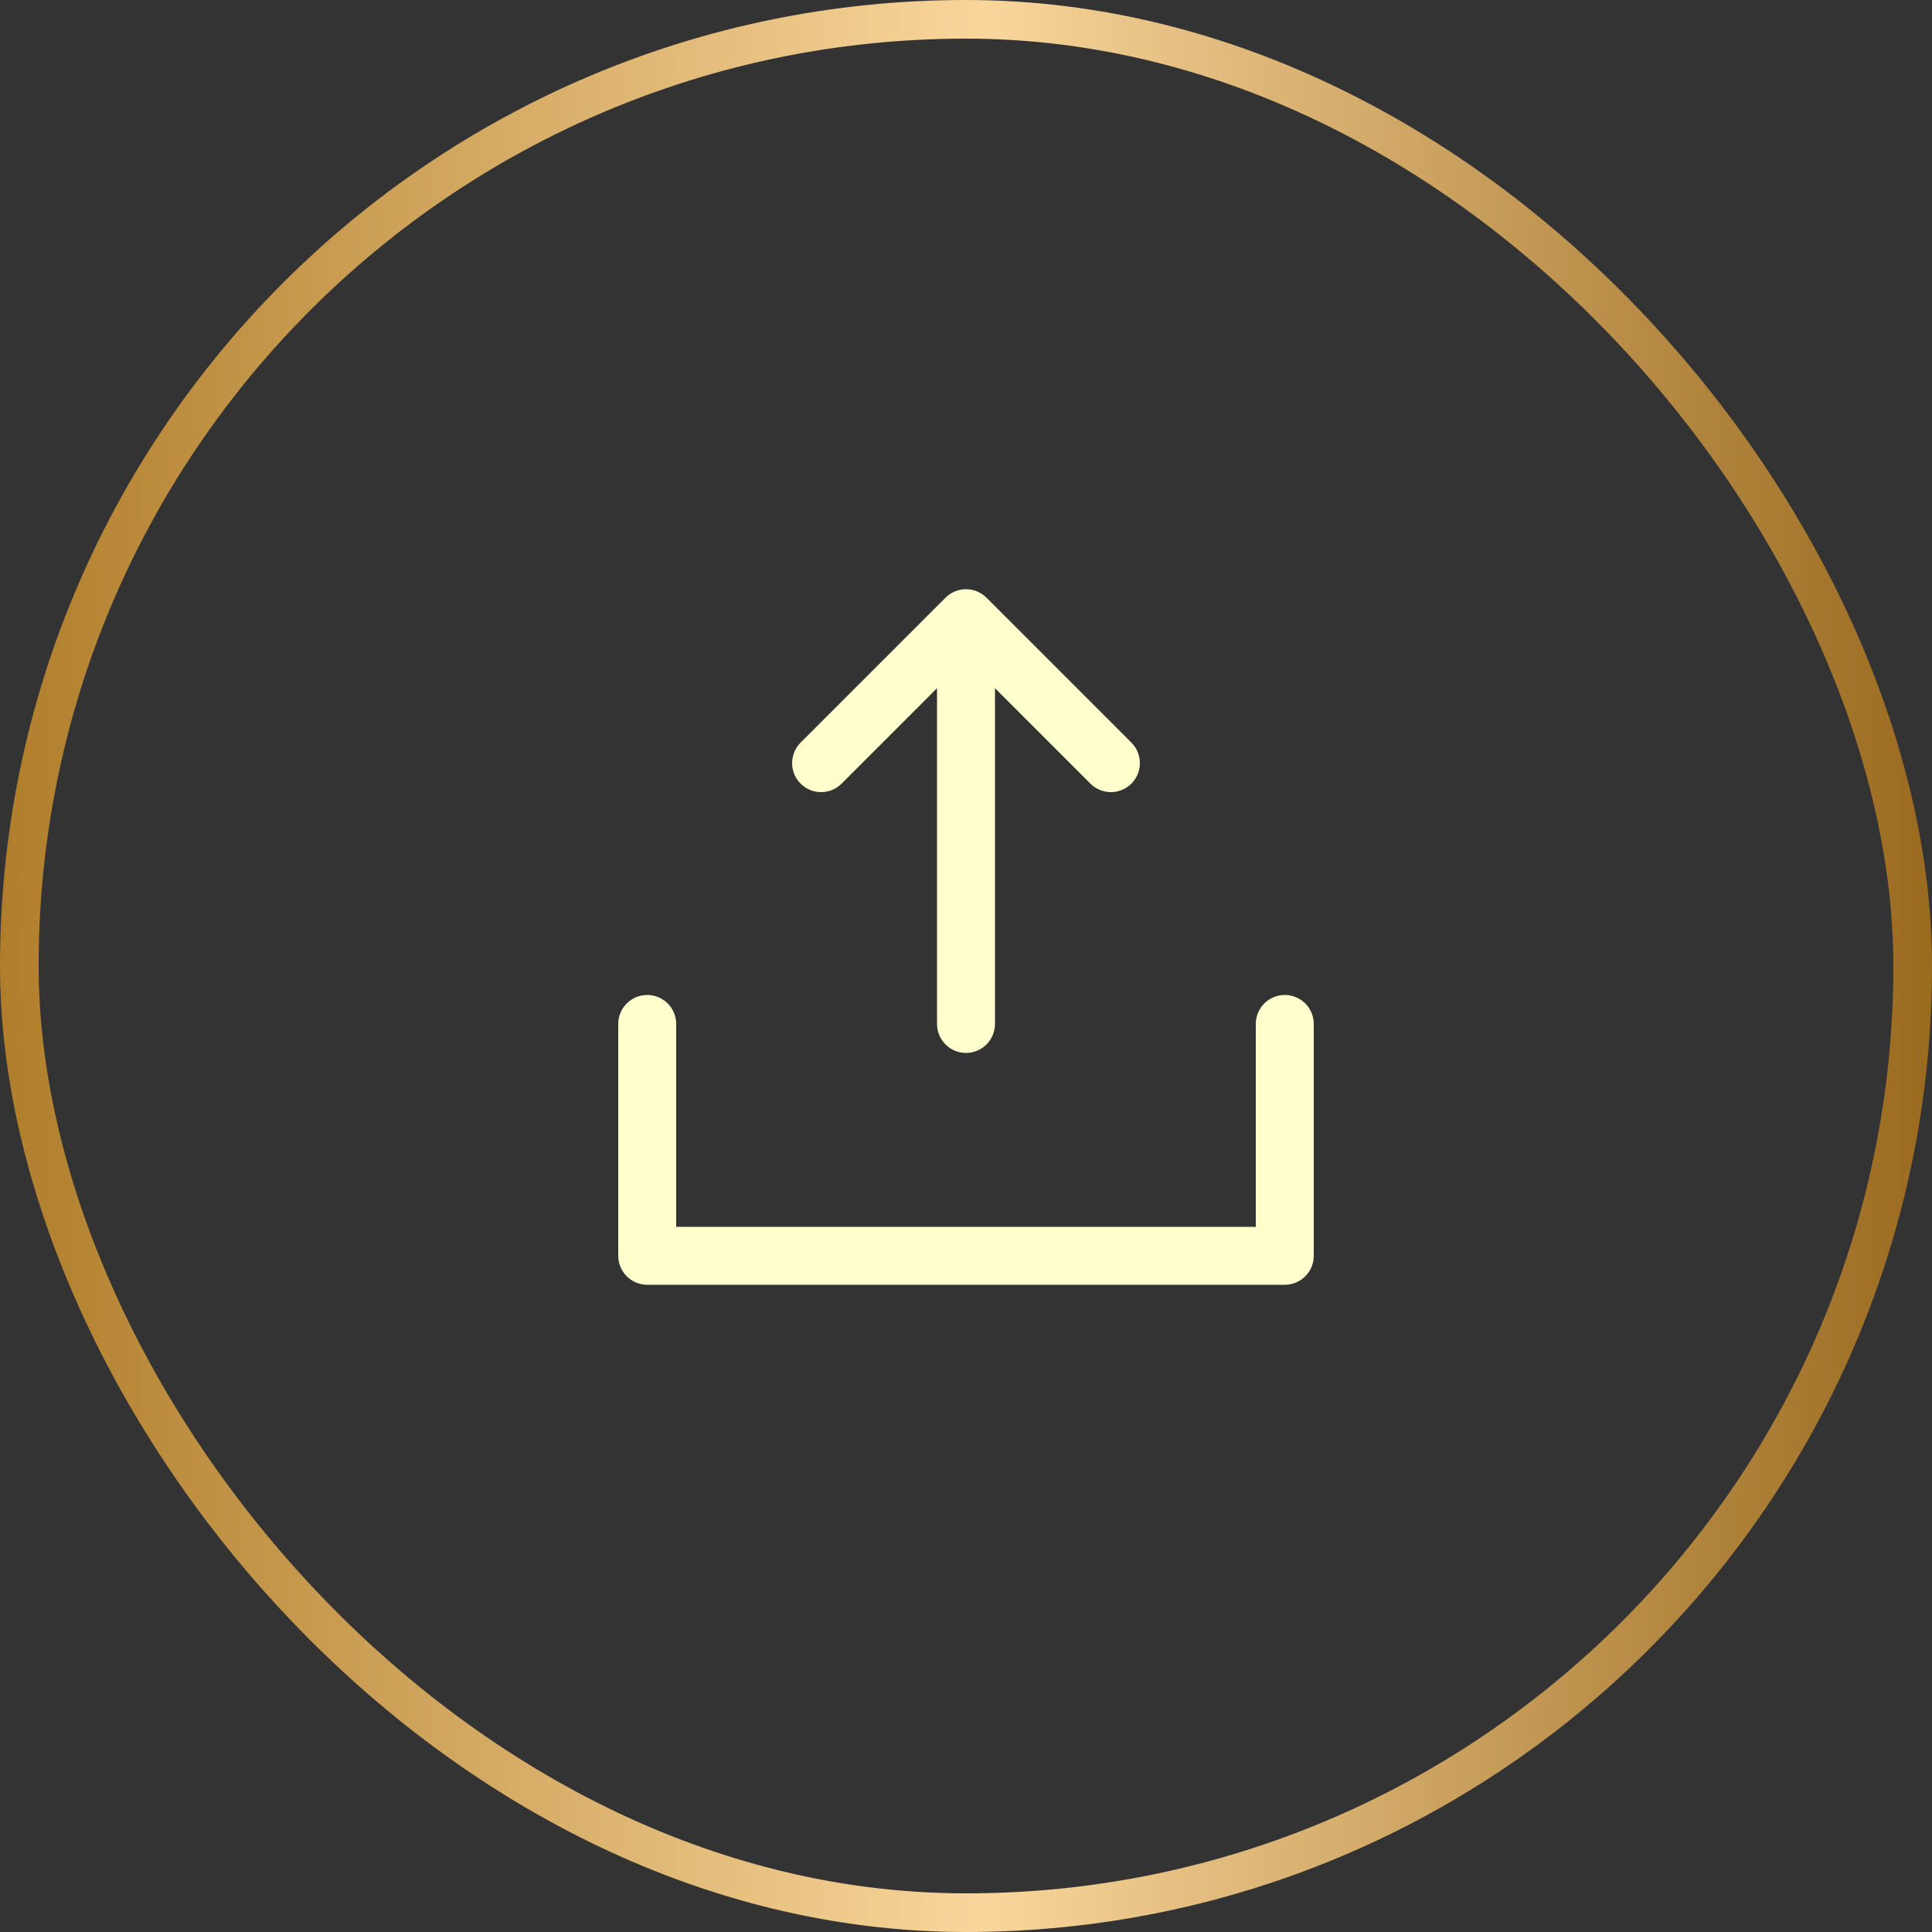 <svg width="50" height="50" viewBox="0 0 50 50" fill="none" xmlns="http://www.w3.org/2000/svg">
<rect x="0" y="0" width="50" height="50" fill="#333333" stroke="none"/>
<rect x="0.5" y="0.5" width="49" height="49" rx="24.5" stroke="url(#paint0_linear_1138_7187)"/>
<path d="M34 26.5V32.5C34 32.699 33.921 32.889 33.78 33.03C33.64 33.171 33.449 33.25 33.25 33.25H16.75C16.551 33.25 16.36 33.171 16.22 33.03C16.079 32.889 16 32.699 16 32.5V26.5C16 26.301 16.079 26.11 16.22 25.969C16.36 25.829 16.551 25.75 16.75 25.75C16.949 25.75 17.14 25.829 17.28 25.969C17.421 26.11 17.5 26.301 17.5 26.5V31.75H32.5V26.5C32.5 26.301 32.579 26.11 32.72 25.969C32.86 25.829 33.051 25.75 33.25 25.75C33.449 25.75 33.64 25.829 33.78 25.969C33.921 26.11 34 26.301 34 26.5ZM21.781 20.28L24.25 17.81V26.5C24.25 26.698 24.329 26.889 24.47 27.03C24.61 27.171 24.801 27.25 25 27.25C25.199 27.25 25.39 27.171 25.53 27.03C25.671 26.889 25.75 26.698 25.75 26.5V17.81L28.219 20.28C28.36 20.421 28.551 20.5 28.75 20.5C28.949 20.5 29.14 20.421 29.281 20.28C29.421 20.14 29.5 19.949 29.5 19.75C29.5 19.551 29.421 19.36 29.281 19.219L25.531 15.469C25.461 15.399 25.378 15.344 25.287 15.306C25.196 15.268 25.099 15.249 25 15.249C24.901 15.249 24.804 15.268 24.713 15.306C24.622 15.344 24.539 15.399 24.469 15.469L20.719 19.219C20.579 19.36 20.5 19.551 20.5 19.75C20.5 19.949 20.579 20.14 20.719 20.28C20.86 20.421 21.051 20.5 21.25 20.5C21.449 20.5 21.64 20.421 21.781 20.28Z" fill="#FFFFCE"/>
<defs>
<linearGradient id="paint0_linear_1138_7187" x1="0" y1="25" x2="50" y2="25" gradientUnits="userSpaceOnUse">
<stop stop-color="#B07E2B"/>
<stop offset="0.51" stop-color="#F9D69C"/>
<stop offset="1" stop-color="#9A6A1F"/>
</linearGradient>
</defs>
</svg>
